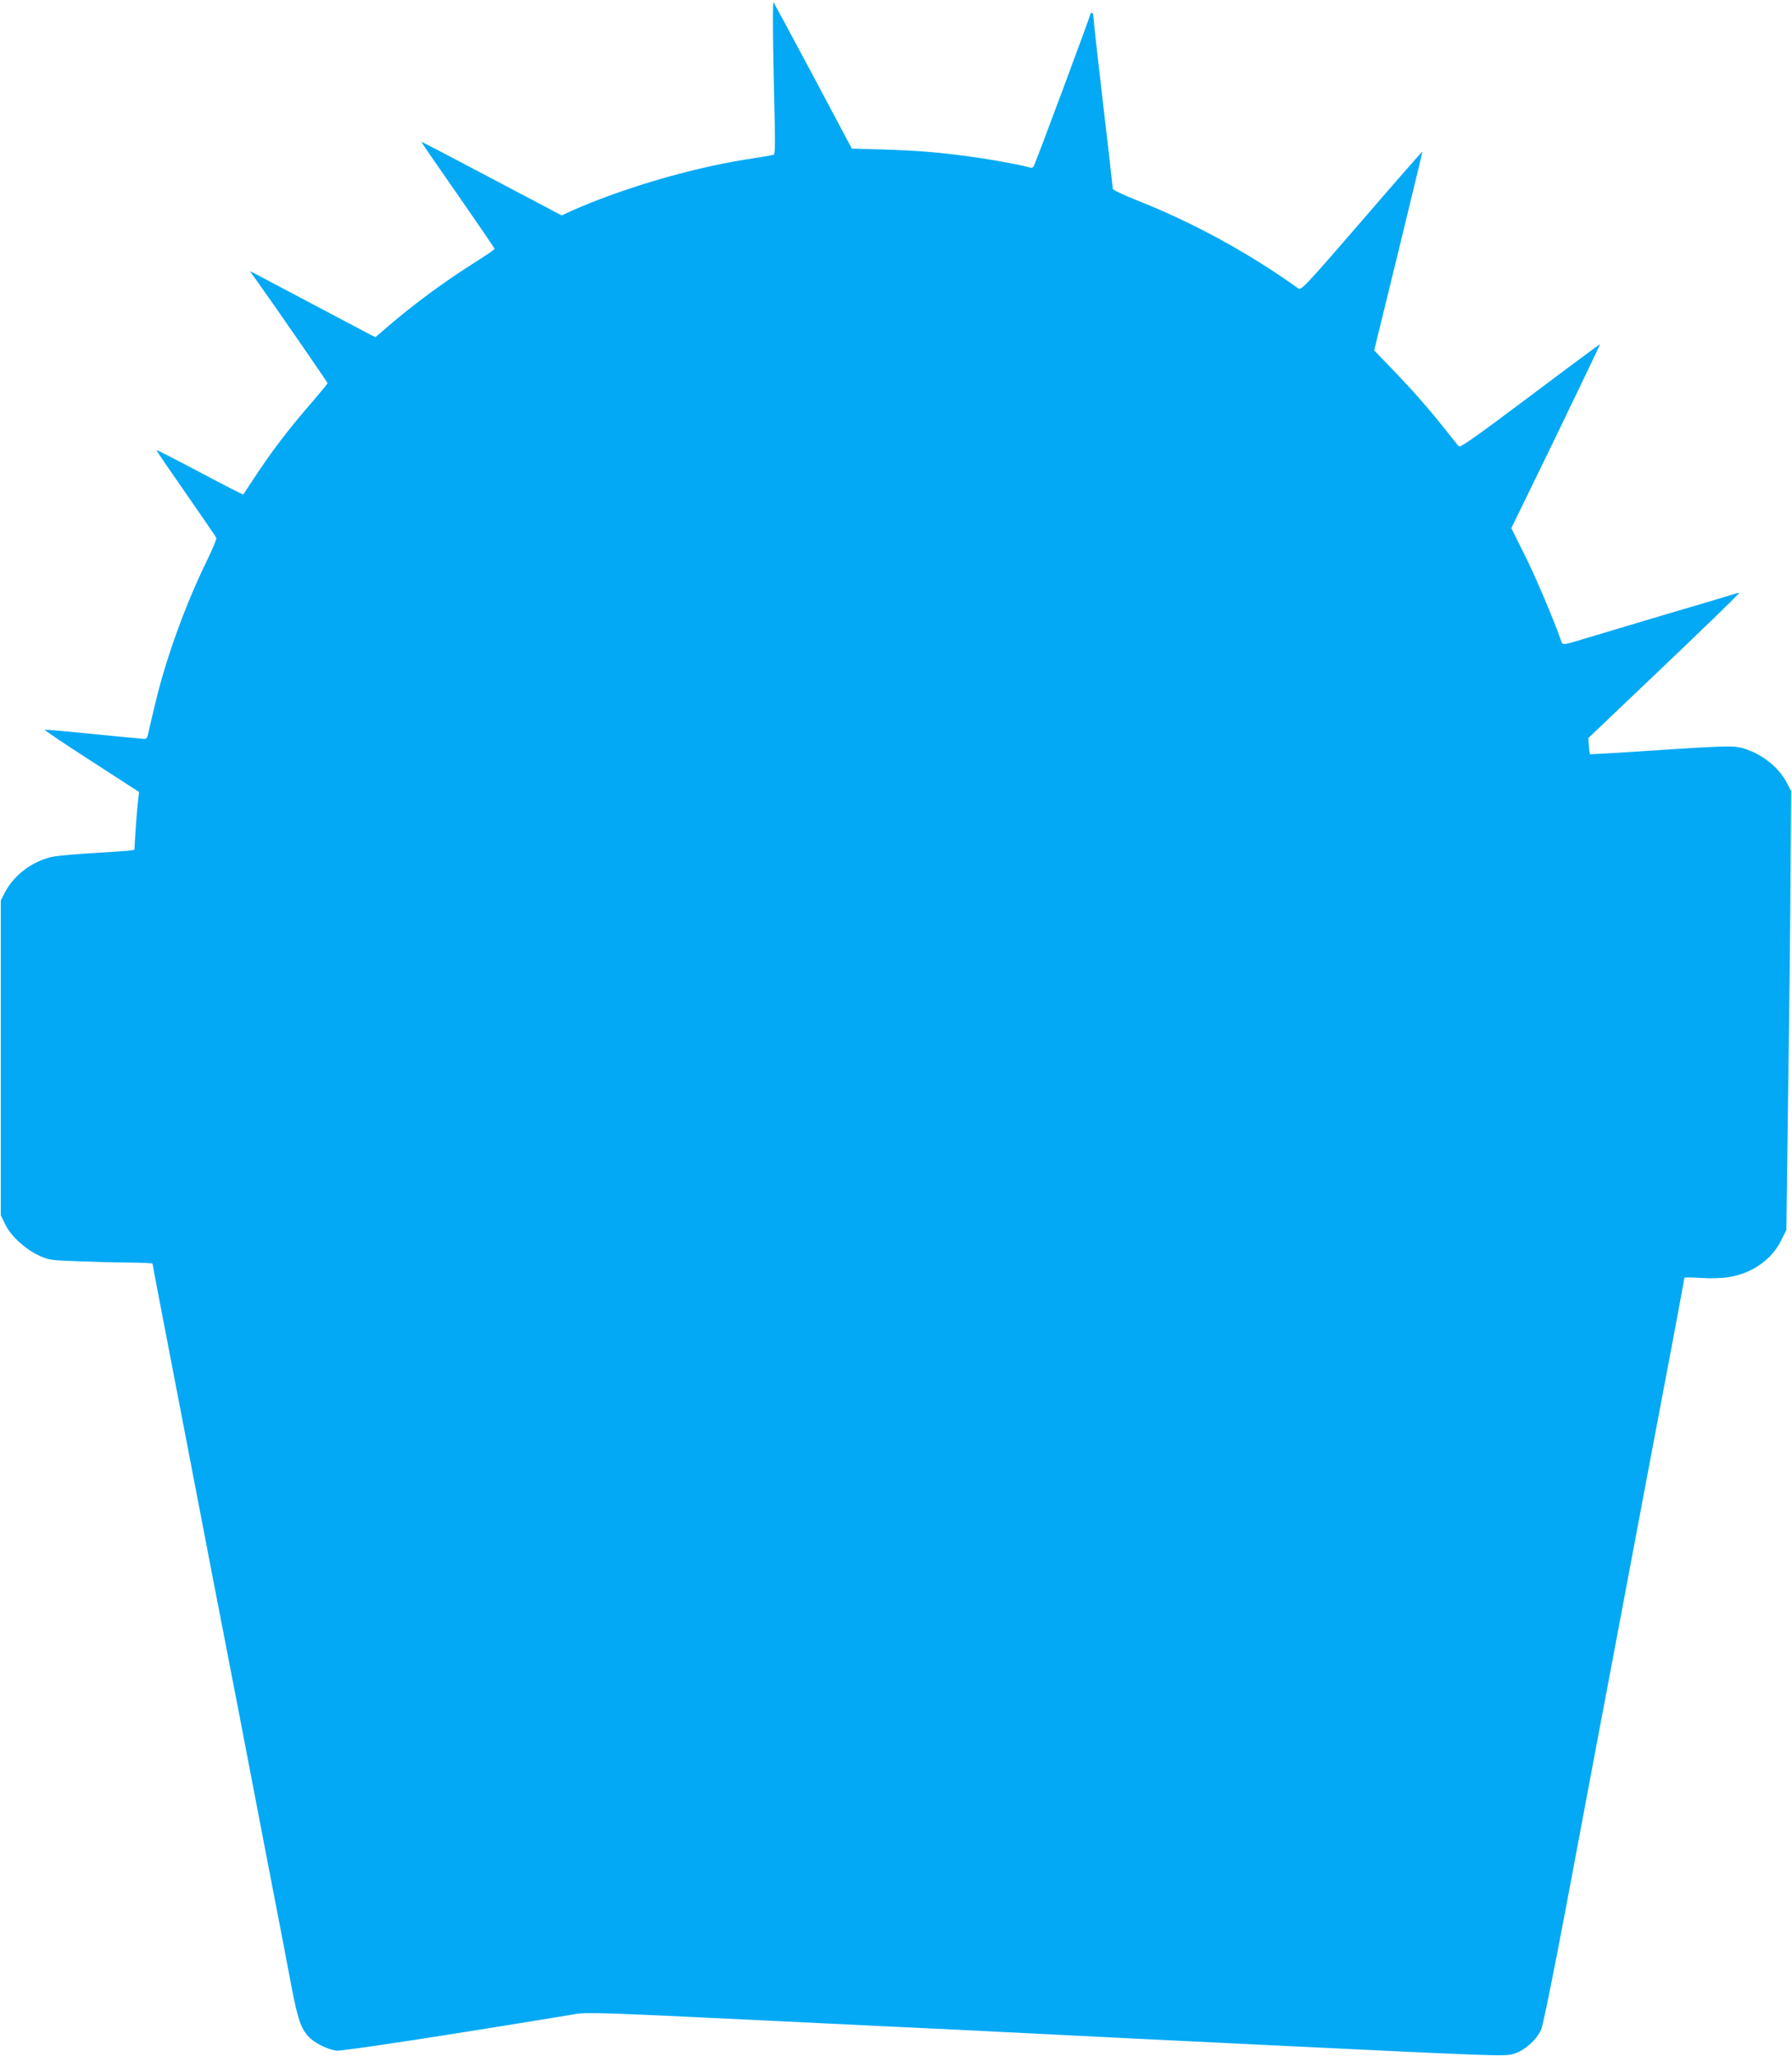 <?xml version="1.0" standalone="no"?>
<!DOCTYPE svg PUBLIC "-//W3C//DTD SVG 20010904//EN"
 "http://www.w3.org/TR/2001/REC-SVG-20010904/DTD/svg10.dtd">
<svg version="1.0" xmlns="http://www.w3.org/2000/svg"
 width="1116pt" height="1280pt" viewBox="0 0 1116 1280"
 preserveAspectRatio="xMidYMid meet">
<g transform="translate(0,1280) scale(0.1,-0.1)"
fill="#03a9f4" stroke="none">
<path d="M4815 12504 c3 -159 7 -374 10 -477 3 -141 1 -189 -8 -191 -7 -2 -87
-16 -180 -30 -347 -56 -771 -182 -1081 -320 l-58 -27 -436 230 c-240 127 -437
230 -438 228 -1 -1 101 -150 227 -330 126 -181 229 -332 229 -336 0 -4 -53
-41 -117 -81 -194 -122 -379 -258 -547 -402 l-78 -67 -32 16 c-17 9 -177 93
-356 188 -179 95 -340 180 -359 190 l-35 17 35 -48 c117 -163 449 -644 449
-649 0 -4 -40 -52 -88 -108 -157 -181 -260 -316 -372 -487 -35 -52 -64 -96
-65 -98 -2 -2 -123 60 -270 138 -147 78 -268 140 -270 138 -2 -2 80 -122 182
-268 102 -146 187 -271 190 -278 3 -7 -22 -67 -55 -135 -131 -266 -253 -599
-321 -879 -22 -90 -43 -180 -47 -200 -4 -25 -12 -38 -22 -38 -8 0 -150 14
-315 30 -165 17 -304 29 -309 28 -4 -2 126 -90 290 -195 l298 -193 -7 -62 c-4
-35 -11 -116 -15 -180 l-7 -118 -31 -5 c-17 -2 -116 -9 -221 -15 -104 -6 -215
-16 -245 -21 -125 -21 -249 -110 -307 -220 l-28 -54 0 -980 0 -980 28 -57 c35
-72 121 -151 207 -192 62 -29 73 -31 240 -37 96 -4 241 -8 323 -8 81 -1 147
-4 147 -7 0 -7 41 -219 196 -1024 58 -300 141 -731 184 -957 44 -227 116 -599
160 -825 43 -227 127 -660 185 -963 59 -302 122 -633 141 -735 39 -201 58
-257 107 -309 37 -39 115 -78 172 -86 33 -5 716 100 1490 228 72 12 185 8
1155 -39 591 -29 1181 -57 1310 -63 129 -7 318 -16 420 -21 102 -6 796 -40
1542 -76 1279 -62 1361 -65 1412 -50 69 20 146 88 174 153 12 28 77 349 157
773 75 399 158 842 185 985 27 143 104 548 170 900 123 655 186 987 310 1642
38 205 70 375 70 379 0 3 46 3 103 -1 62 -4 129 -2 172 5 146 23 268 108 327
228 l33 66 11 861 c7 473 14 1087 15 1365 l4 505 -28 54 c-57 108 -183 199
-307 221 -42 7 -158 3 -485 -19 -236 -16 -431 -27 -433 -26 -1 1 -5 24 -7 51
l-4 49 252 240 c458 435 696 665 688 665 -5 0 -21 -4 -37 -9 -16 -6 -213 -65
-439 -131 -225 -67 -453 -135 -505 -151 -110 -34 -119 -35 -127 -11 -39 117
-162 407 -228 538 l-83 166 278 571 c152 315 276 573 275 575 -1 1 -197 -144
-435 -323 -344 -258 -436 -323 -445 -313 -7 7 -49 60 -95 118 -100 125 -200
239 -334 377 l-98 102 151 617 c83 340 150 618 149 620 -2 1 -172 -193 -378
-432 -355 -410 -376 -432 -395 -419 -309 221 -650 407 -997 545 -97 38 -158
68 -158 76 0 8 -27 244 -60 525 -33 281 -60 524 -60 540 0 16 -4 29 -10 29 -5
0 -10 -4 -10 -10 0 -10 -337 -916 -351 -942 -7 -13 -15 -15 -37 -8 -37 12
-224 47 -352 64 -194 27 -324 38 -535 45 l-210 6 -241 453 c-133 249 -244 455
-247 459 -4 3 -4 -124 -2 -283z"/>
</g>
</svg>
